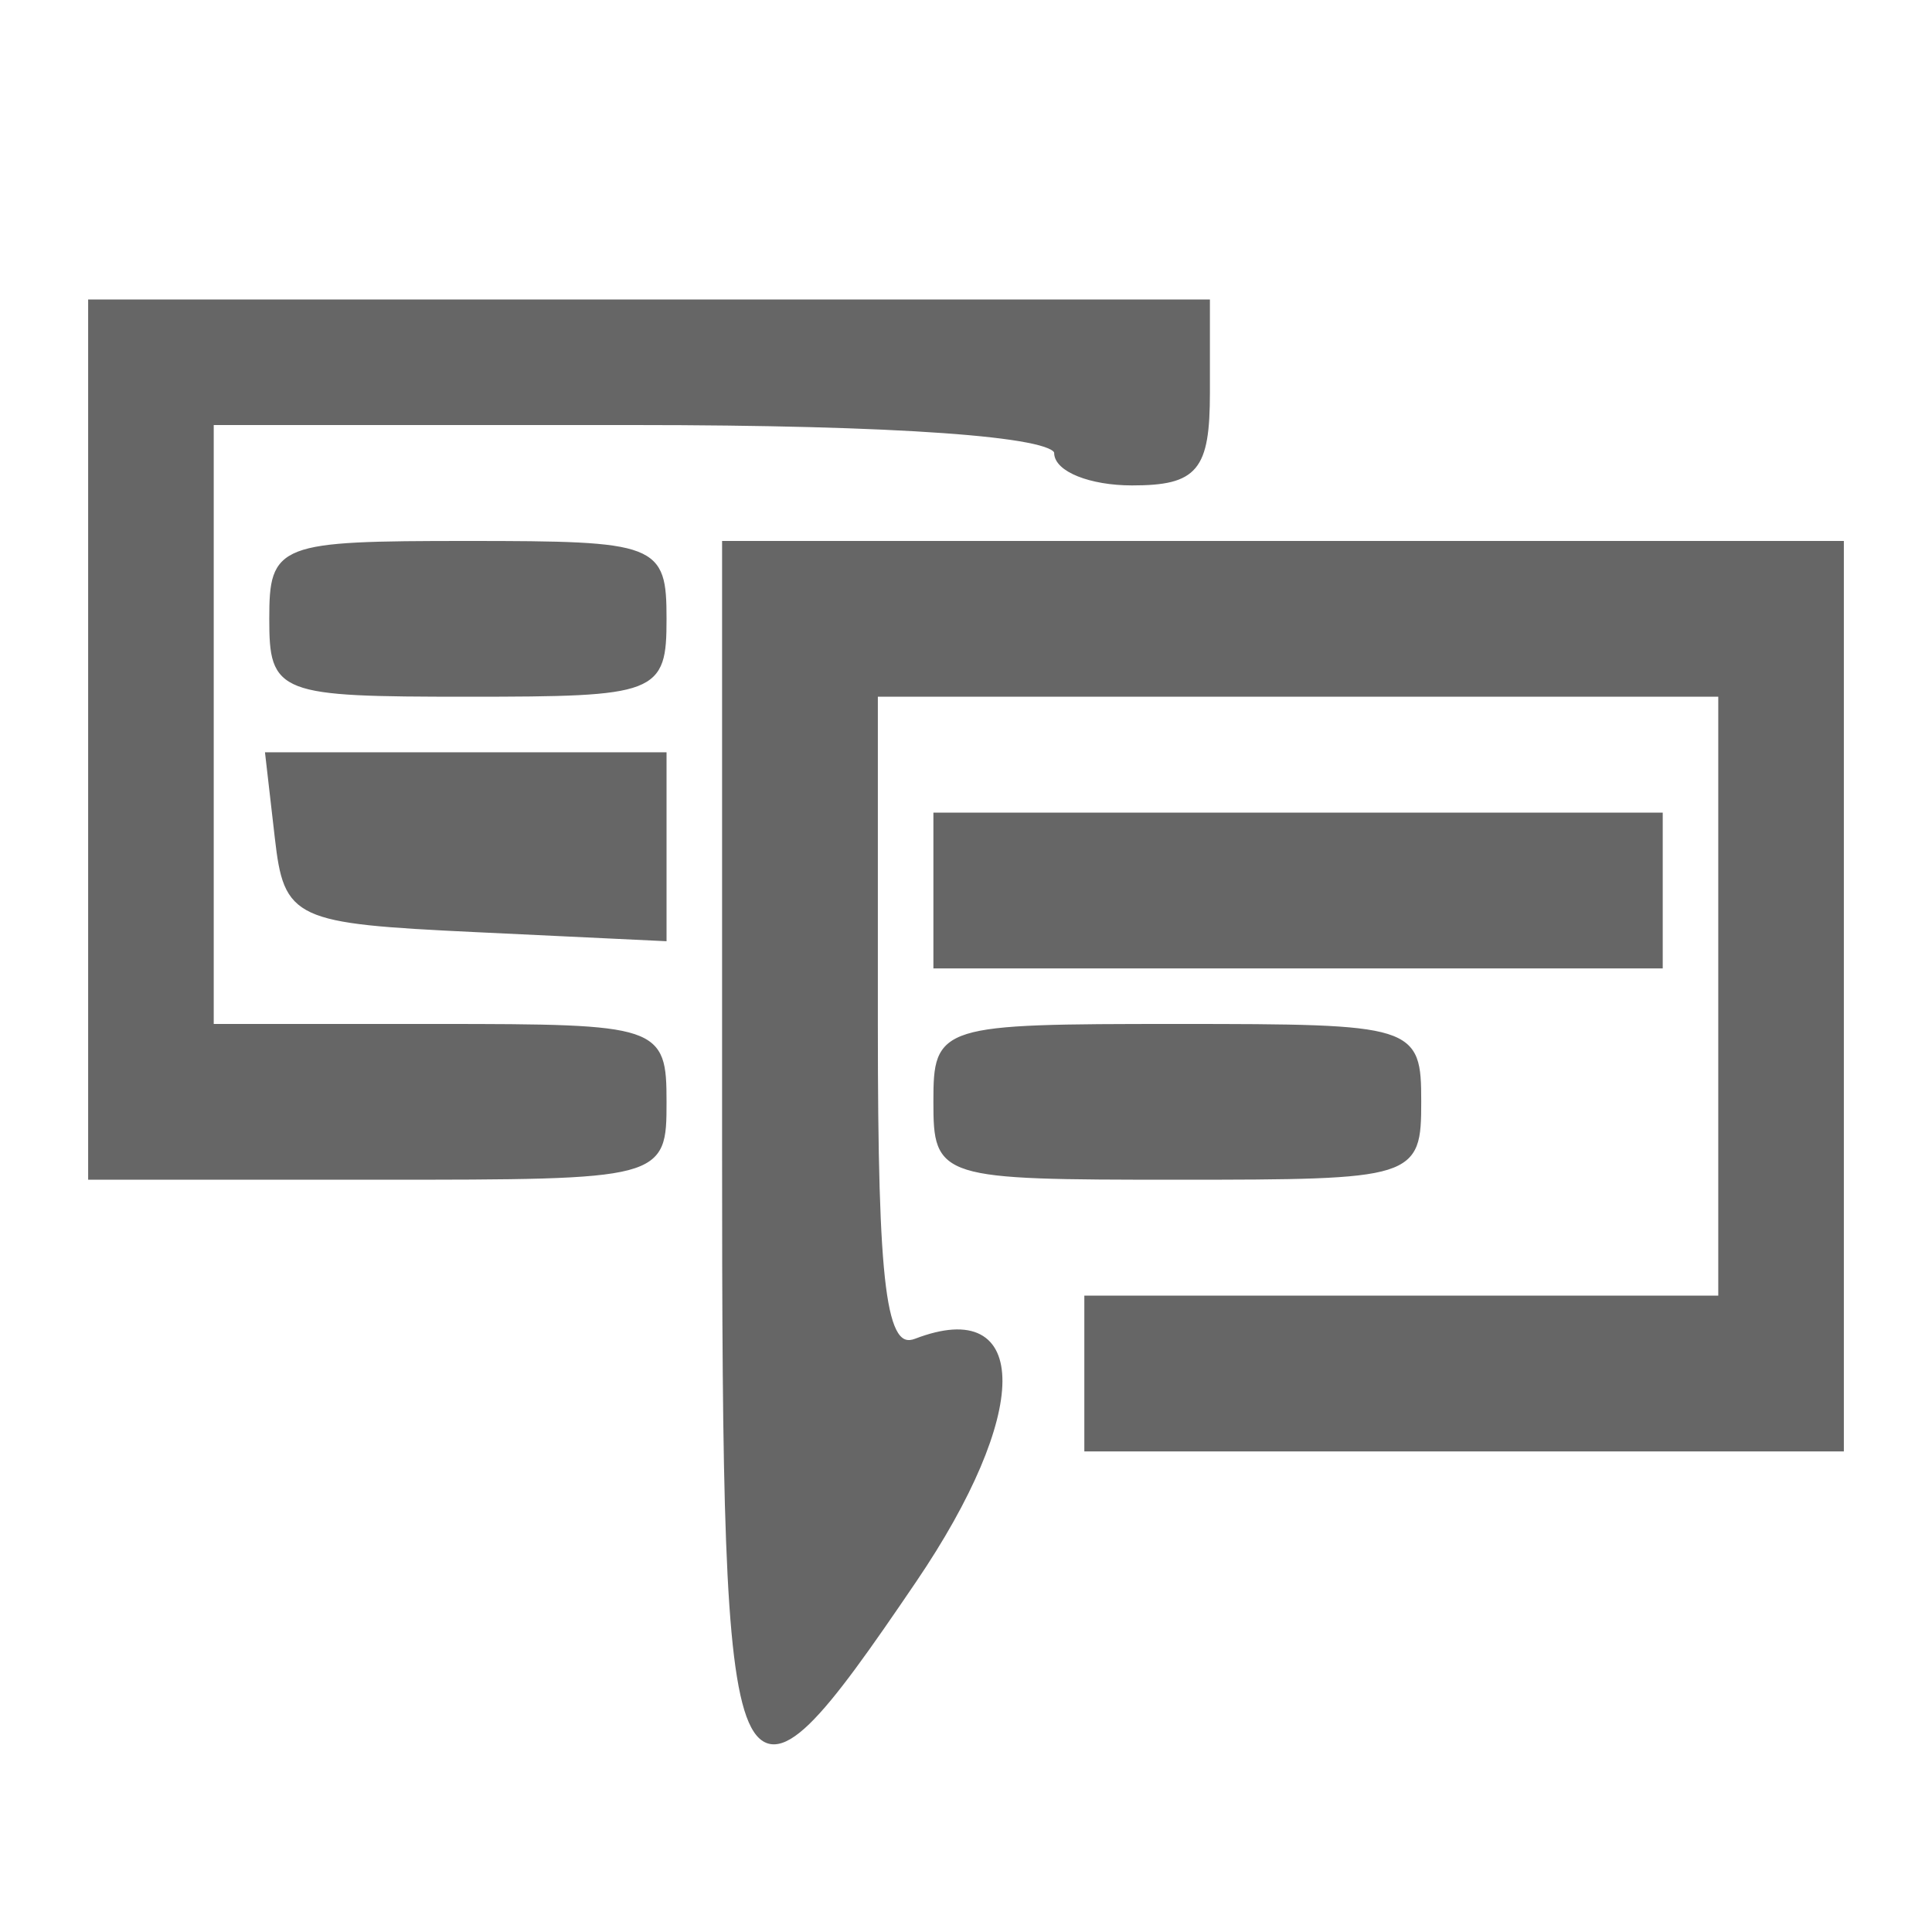 <svg id="svg" xmlns="http://www.w3.org/2000/svg" xmlns:xlink="http://www.w3.org/1999/xlink" width="400" height="400" viewBox="0, 0, 400,400"><g id="svgg"><path id="path0" d="M18.750 153.125 L 18.750 243.750 78.125 243.750 C 137.292 243.750,137.500 243.695,137.500 228.125 C 137.500 212.847,136.458 212.500,90.625 212.500 L 43.750 212.500 43.750 150.000 L 43.750 87.500 131.250 87.500 C 185.417 87.500,218.750 89.881,218.750 93.750 C 218.750 97.188,225.781 100.000,234.375 100.000 C 247.569 100.000,250.000 97.083,250.000 81.250 L 250.000 62.500 134.375 62.500 L 18.750 62.500 18.750 153.125 M56.250 128.125 C 56.250 143.189,57.708 143.750,96.875 143.750 C 136.042 143.750,137.500 143.189,137.500 128.125 C 137.500 113.061,136.042 112.500,96.875 112.500 C 57.708 112.500,56.250 113.061,56.250 128.125 M150.000 237.500 C 150.000 379.324,151.520 382.798,189.264 327.207 C 212.825 292.504,212.998 268.675,189.624 277.644 C 182.939 280.210,181.250 267.029,181.250 212.304 L 181.250 143.750 268.750 143.750 L 356.250 143.750 356.250 206.250 L 356.250 268.750 290.625 268.750 L 225.000 268.750 225.000 284.375 L 225.000 300.000 303.125 300.000 L 381.250 300.000 381.250 206.250 L 381.250 112.500 265.625 112.500 L 150.000 112.500 150.000 237.500 M57.397 173.438 C 59.293 189.909,61.001 190.702,98.438 192.486 L 137.500 194.346 137.500 175.298 L 137.500 156.250 96.460 156.250 L 55.420 156.250 57.397 173.438 M193.750 184.375 L 193.750 200.000 268.750 200.000 L 343.750 200.000 343.750 184.375 L 343.750 168.750 268.750 168.750 L 193.750 168.750 193.750 184.375 M193.750 228.125 C 193.750 243.490,194.583 243.750,243.750 243.750 C 292.917 243.750,293.750 243.490,293.750 228.125 C 293.750 212.760,292.917 212.500,243.750 212.500 C 194.583 212.500,193.750 212.760,193.750 228.125 " stroke="rgb(102, 102, 102)" fill="rgb(102, 102, 102)" fill-rule="evenodd"></path></g></svg>